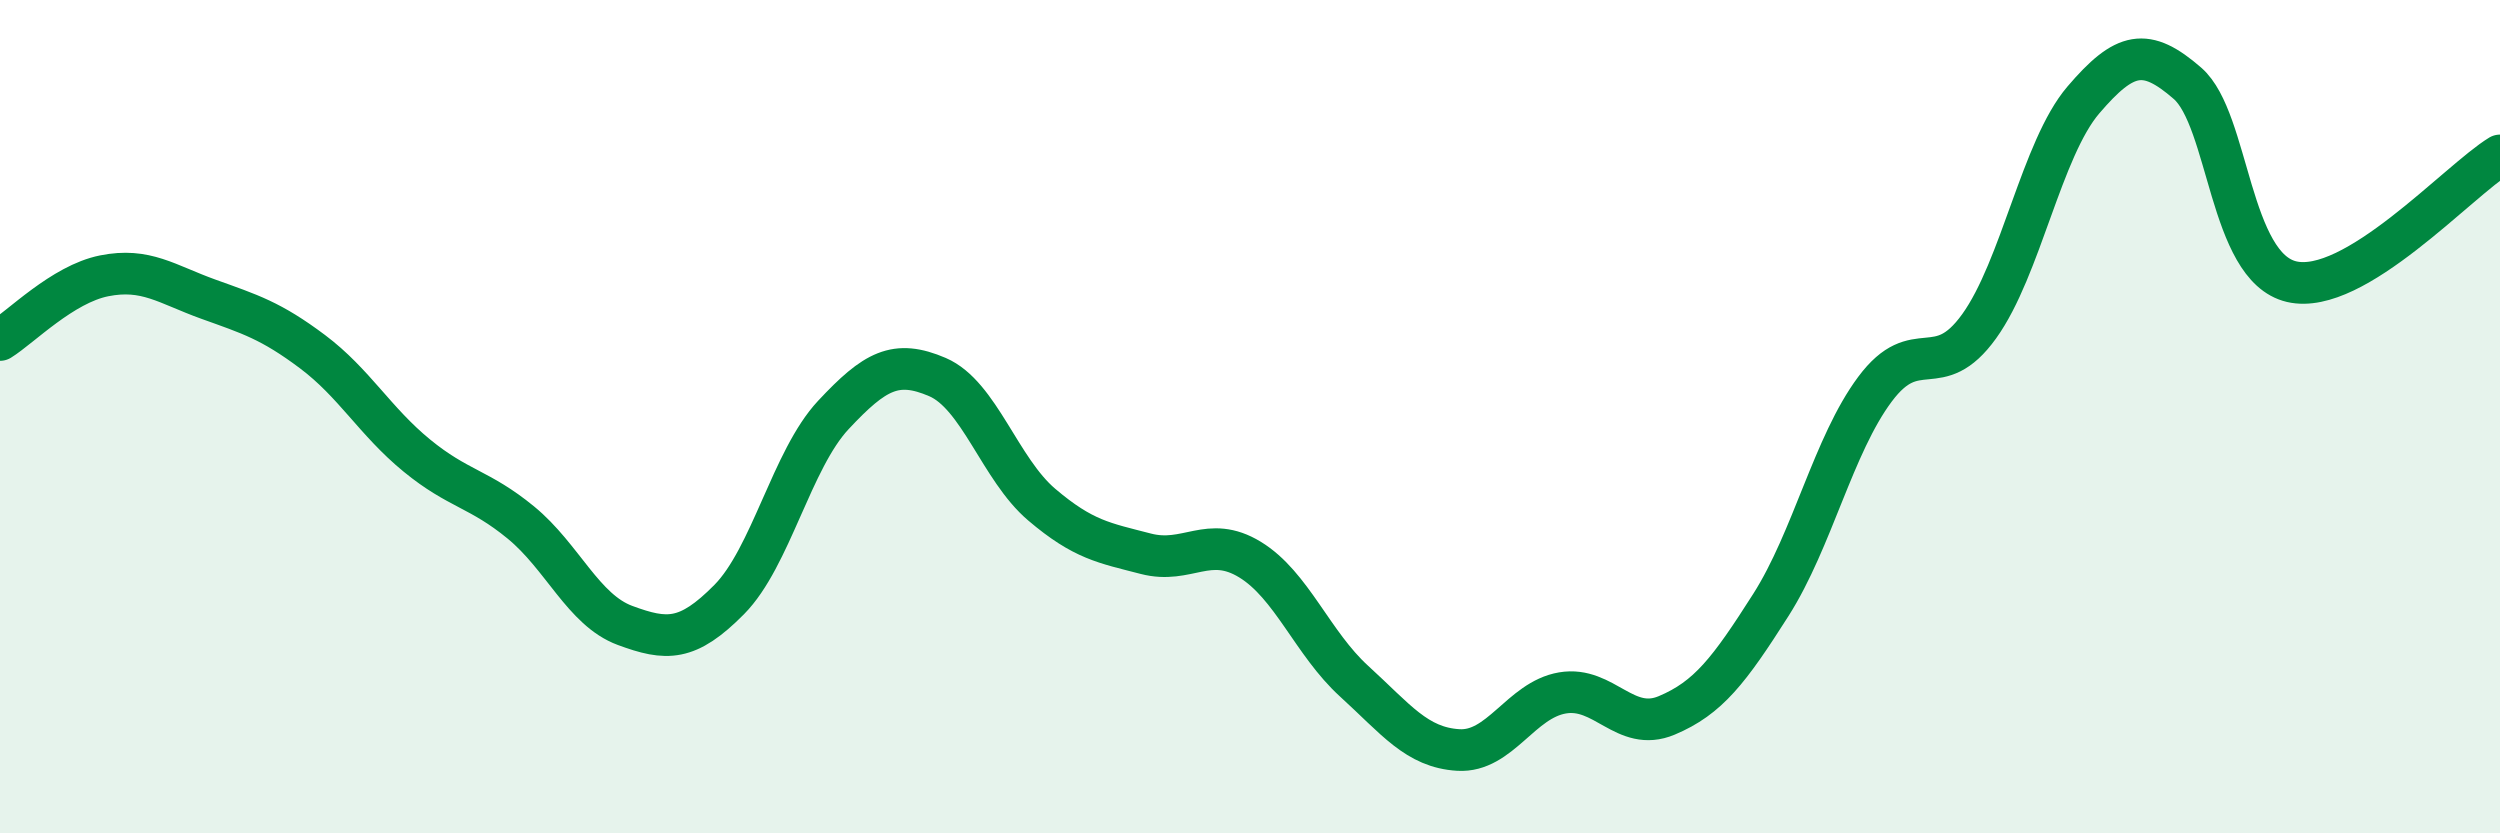
    <svg width="60" height="20" viewBox="0 0 60 20" xmlns="http://www.w3.org/2000/svg">
      <path
        d="M 0,8.16 C 0.5,7.85 1.5,6.82 2.5,6.62 C 3.5,6.42 4,6.82 5,7.18 C 6,7.54 6.5,7.69 7.5,8.44 C 8.5,9.19 9,10.11 10,10.93 C 11,11.75 11.5,11.72 12.5,12.54 C 13.5,13.36 14,14.64 15,15.01 C 16,15.38 16.5,15.4 17.5,14.39 C 18.5,13.38 19,11.03 20,9.96 C 21,8.89 21.5,8.62 22.5,9.05 C 23.5,9.48 24,11.26 25,12.11 C 26,12.96 26.5,13.03 27.5,13.29 C 28.5,13.55 29,12.82 30,13.43 C 31,14.04 31.5,15.44 32.5,16.35 C 33.5,17.26 34,17.94 35,18 C 36,18.06 36.5,16.8 37.5,16.63 C 38.5,16.46 39,17.59 40,17.17 C 41,16.75 41.5,16.09 42.5,14.52 C 43.5,12.95 44,10.68 45,9.34 C 46,8 46.5,9.22 47.5,7.83 C 48.5,6.44 49,3.57 50,2.4 C 51,1.23 51.5,1.13 52.5,2 C 53.5,2.87 53.5,6.41 55,6.76 C 56.5,7.11 59,4.34 60,3.73L60 20L0 20Z"
        fill="#008740"
        opacity="0.1"
        stroke-linecap="round"
        stroke-linejoin="round"
      />
      <path
        d="M 0,8.16 C 0.5,7.85 1.5,6.82 2.5,6.62 C 3.5,6.42 4,6.82 5,7.18 C 6,7.54 6.5,7.69 7.5,8.44 C 8.5,9.19 9,10.11 10,10.93 C 11,11.75 11.5,11.72 12.5,12.54 C 13.5,13.36 14,14.64 15,15.01 C 16,15.38 16.5,15.4 17.5,14.39 C 18.5,13.38 19,11.03 20,9.96 C 21,8.89 21.5,8.62 22.5,9.05 C 23.5,9.48 24,11.26 25,12.11 C 26,12.96 26.5,13.03 27.5,13.29 C 28.5,13.55 29,12.82 30,13.43 C 31,14.04 31.5,15.44 32.5,16.35 C 33.5,17.26 34,17.94 35,18 C 36,18.06 36.5,16.8 37.5,16.63 C 38.5,16.46 39,17.59 40,17.17 C 41,16.75 41.5,16.09 42.5,14.52 C 43.5,12.95 44,10.68 45,9.34 C 46,8 46.5,9.22 47.5,7.83 C 48.5,6.44 49,3.57 50,2.4 C 51,1.23 51.5,1.13 52.5,2 C 53.5,2.87 53.5,6.41 55,6.76 C 56.5,7.11 59,4.34 60,3.73"
        stroke="#008740"
        stroke-width="1"
        fill="none"
        stroke-linecap="round"
        stroke-linejoin="round"
      />
    </svg>
  